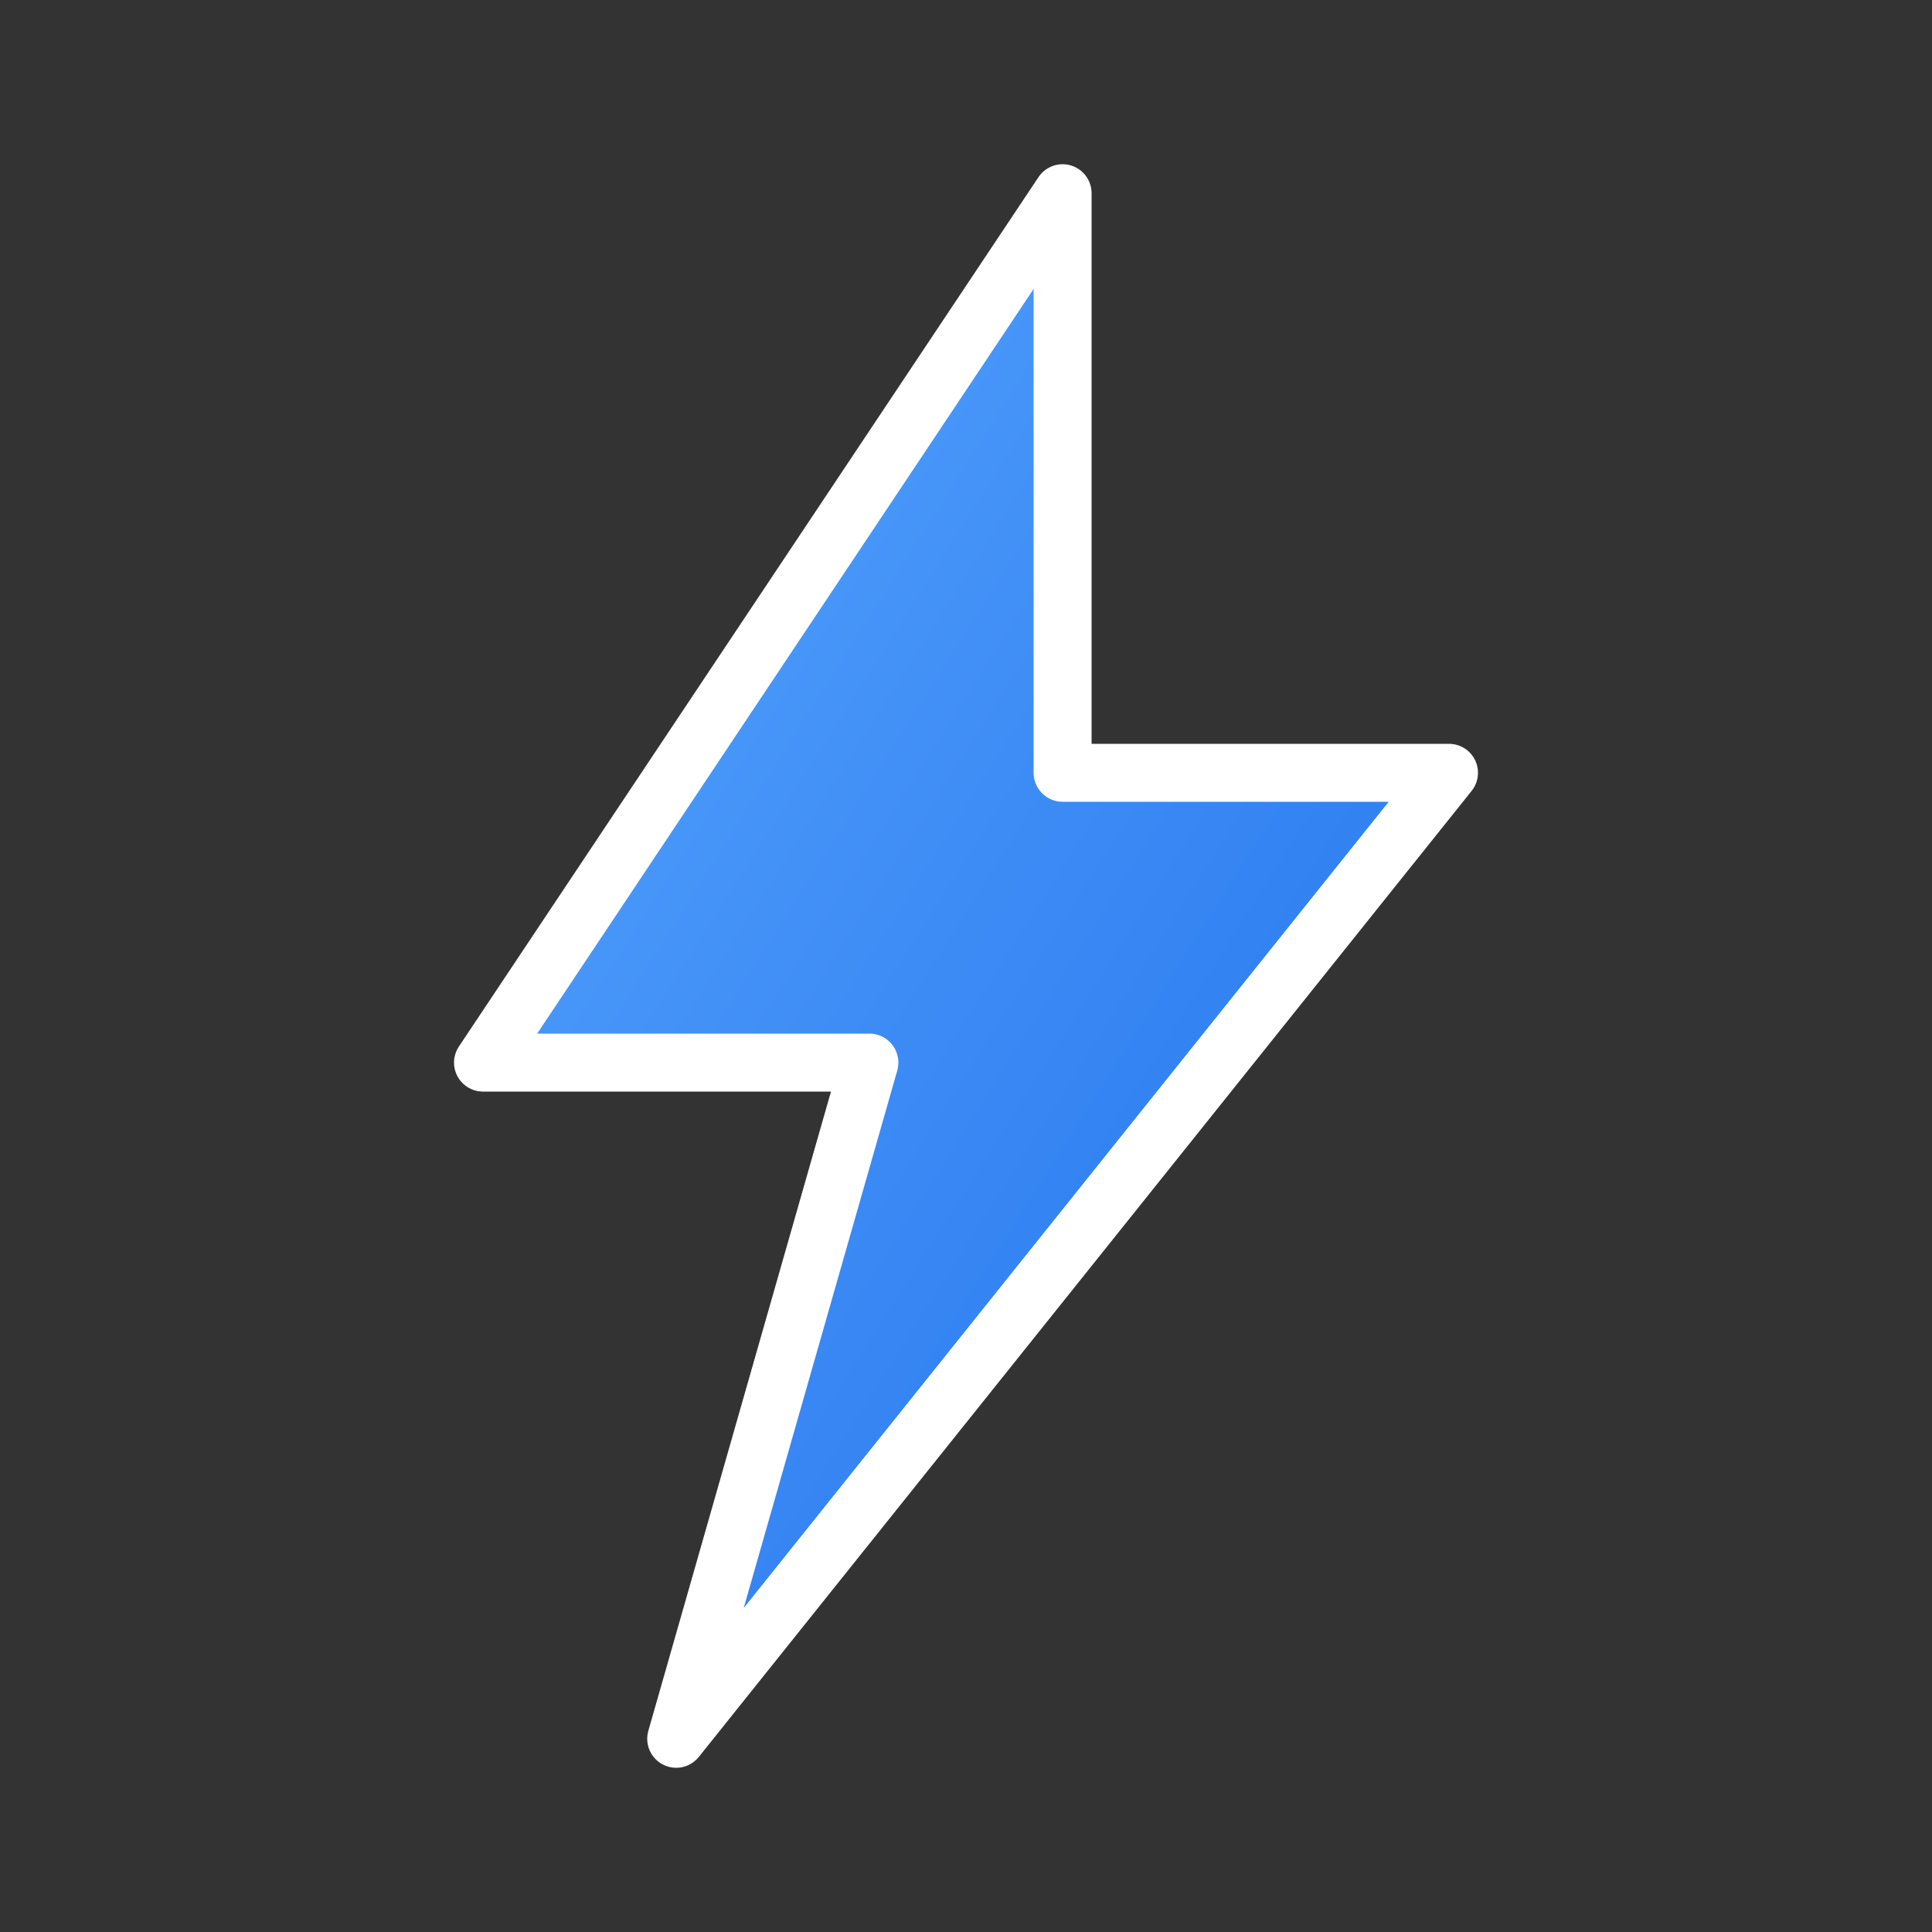 <svg xmlns="http://www.w3.org/2000/svg" viewBox="0 0 100 100">
  <rect x="0" y="0" width="100" height="100" fill="#333333" stroke="none"/>
  <defs>
    <linearGradient id="grad" x1="0%" y1="0%" x2="100%" y2="100%">
      <stop offset="0%" style="stop-color:#58a6ff;stop-opacity:1" />
      <stop offset="100%" style="stop-color:#1f6feb;stop-opacity:1" />
    </linearGradient>
  </defs>
  <path d="M 55 10 L 25 55 L 45 55 L 35 90 L 75 40 L 55 40 Z"
        fill="url(#grad)"
        stroke="#ffffff"
        stroke-width="3"
        stroke-linejoin="round"/>
</svg>
